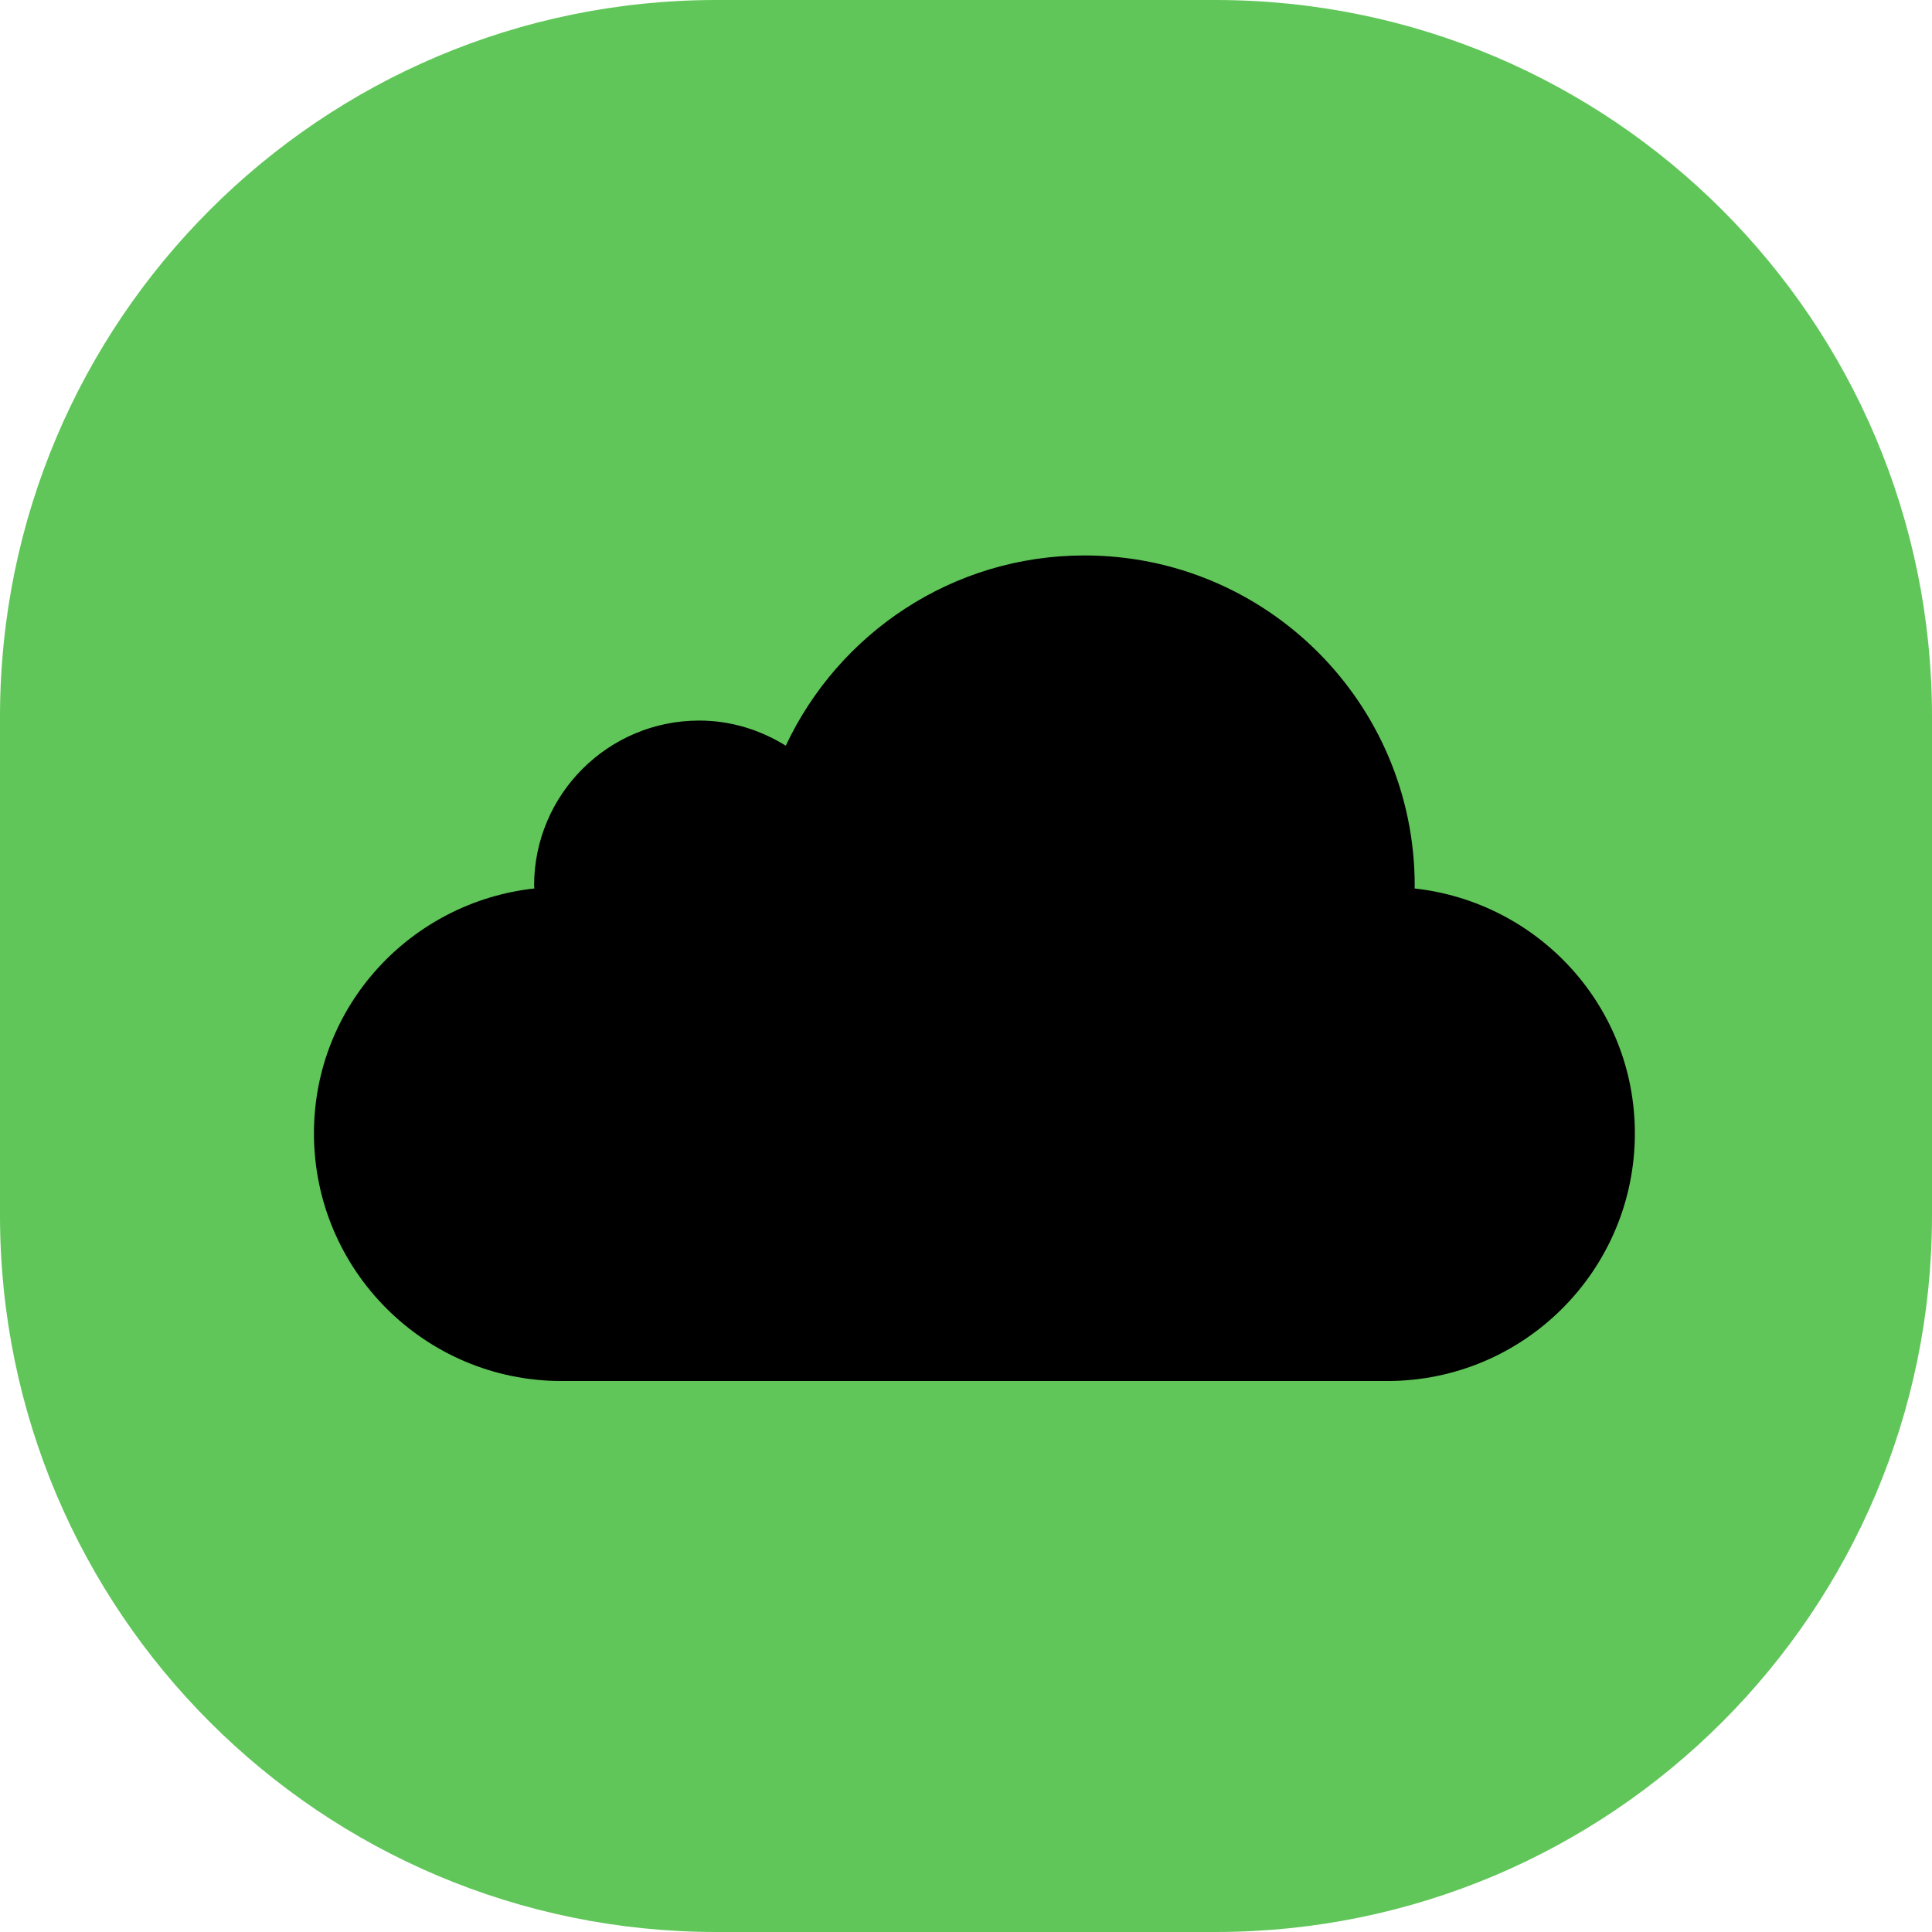 <svg xmlns="http://www.w3.org/2000/svg" fill="none" viewBox="0 0 80 80" height="80" width="80">
<path fill="#60C659" d="M50.328 0H29.672C13.285 0 0 13.285 0 29.672V50.328C0 66.715 13.285 80 29.672 80H50.328C66.715 80 80 66.715 80 50.328V29.672C80 13.285 66.715 0 50.328 0Z"></path>
<path fill="black" d="M58.576 36.789C58.576 36.752 58.58 36.715 58.58 36.674C58.58 29.123 52.457 23 44.906 23C39.431 23 34.721 26.229 32.537 30.877C31.492 30.229 30.27 29.837 28.953 29.837C25.179 29.837 22.116 32.896 22.116 36.674C22.116 36.711 22.128 36.748 22.128 36.789C17.005 37.355 13 41.653 13 46.929C13 52.594 17.591 57.185 23.256 57.185H57.44C63.105 57.185 67.696 52.594 67.696 46.929C67.696 41.653 63.699 37.359 58.576 36.789Z"></path>
</svg>
